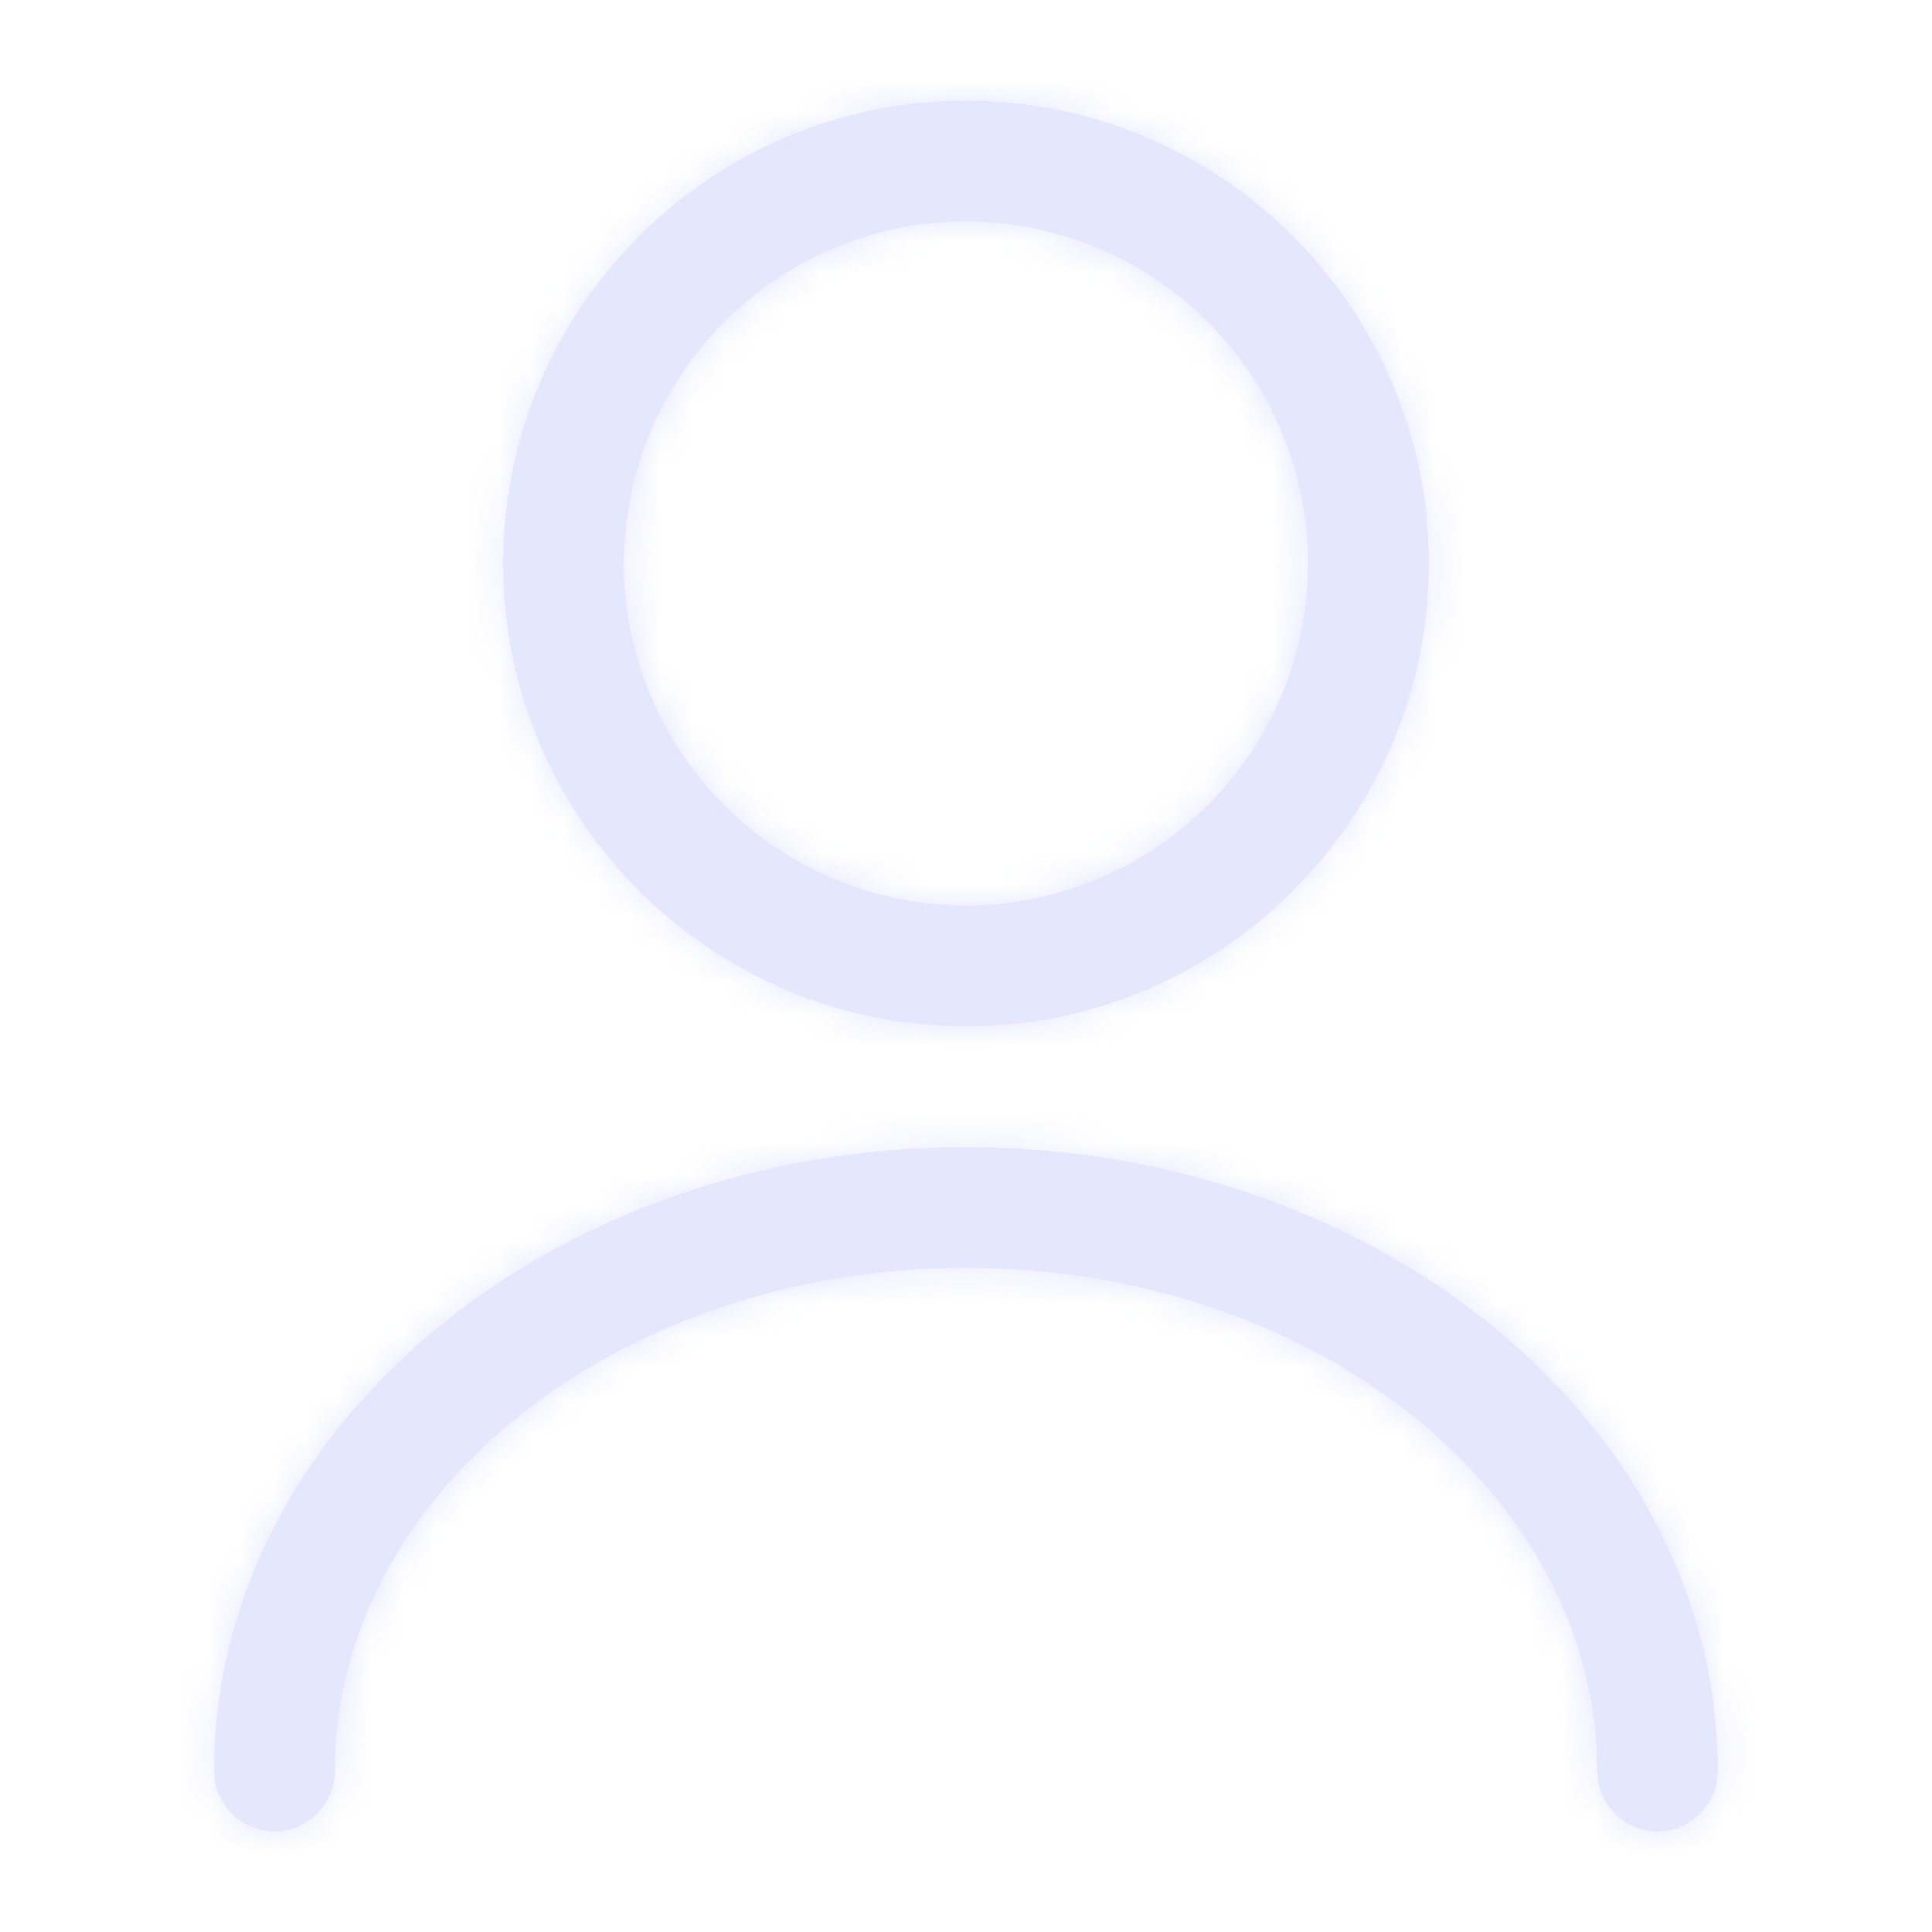 <svg width="60" height="60" viewBox="0 0 60 60" fill="none" xmlns="http://www.w3.org/2000/svg">
    <g opacity="0.6">
        <mask id="path-1-inside-1_743_7854" fill="white">
            <path d="M30 31.875C22.075 31.875 15.625 25.425 15.625 17.5C15.625 9.575 22.075 3.125 30 3.125C37.925 3.125 44.375 9.575 44.375 17.5C44.375 25.425 37.925 31.875 30 31.875ZM30 6.875C27.184 6.882 24.486 8.003 22.495 9.994C20.503 11.985 19.382 14.684 19.375 17.5C19.382 20.316 20.503 23.015 22.495 25.006C24.486 26.997 27.184 28.118 30 28.125C32.816 28.118 35.515 26.997 37.506 25.006C39.497 23.015 40.619 20.316 40.625 17.5C40.619 14.684 39.497 11.985 37.506 9.994C35.515 8.003 32.816 6.882 30 6.875ZM51.475 56.875C50.45 56.875 49.6 56.025 49.6 55C49.6 46.375 40.8 39.375 30 39.375C19.2 39.375 10.4 46.375 10.4 55C10.4 56.025 9.55 56.875 8.525 56.875C7.5 56.875 6.65 56.025 6.65 55C6.65 44.325 17.125 35.625 30 35.625C42.875 35.625 53.35 44.325 53.35 55C53.35 56.025 52.5 56.875 51.475 56.875Z"/>
        </mask>
        <path d="M30 31.875C22.075 31.875 15.625 25.425 15.625 17.5C15.625 9.575 22.075 3.125 30 3.125C37.925 3.125 44.375 9.575 44.375 17.5C44.375 25.425 37.925 31.875 30 31.875ZM30 6.875C27.184 6.882 24.486 8.003 22.495 9.994C20.503 11.985 19.382 14.684 19.375 17.5C19.382 20.316 20.503 23.015 22.495 25.006C24.486 26.997 27.184 28.118 30 28.125C32.816 28.118 35.515 26.997 37.506 25.006C39.497 23.015 40.619 20.316 40.625 17.5C40.619 14.684 39.497 11.985 37.506 9.994C35.515 8.003 32.816 6.882 30 6.875ZM51.475 56.875C50.45 56.875 49.6 56.025 49.6 55C49.6 46.375 40.8 39.375 30 39.375C19.2 39.375 10.4 46.375 10.4 55C10.4 56.025 9.55 56.875 8.525 56.875C7.5 56.875 6.65 56.025 6.65 55C6.65 44.325 17.125 35.625 30 35.625C42.875 35.625 53.35 44.325 53.35 55C53.35 56.025 52.5 56.875 51.475 56.875Z" fill="#D4D7FF"/>
        <path d="M30 6.875L30.01 2.875L30 2.875L29.991 2.875L30 6.875ZM19.375 17.5L15.375 17.491L15.375 17.5L15.375 17.509L19.375 17.5ZM30 28.125L29.991 32.125L30 32.125L30.01 32.125L30 28.125ZM40.625 17.5L44.625 17.509L44.625 17.5L44.625 17.491L40.625 17.5ZM30 27.875C24.285 27.875 19.625 23.216 19.625 17.5H11.625C11.625 27.634 19.866 35.875 30 35.875V27.875ZM19.625 17.5C19.625 11.784 24.285 7.125 30 7.125V-0.875C19.866 -0.875 11.625 7.366 11.625 17.5H19.625ZM30 7.125C35.716 7.125 40.375 11.784 40.375 17.5H48.375C48.375 7.366 40.135 -0.875 30 -0.875V7.125ZM40.375 17.5C40.375 23.216 35.716 27.875 30 27.875V35.875C40.135 35.875 48.375 27.634 48.375 17.5H40.375ZM29.991 2.875C26.117 2.884 22.405 4.427 19.666 7.166L25.323 12.823C26.566 11.579 28.252 10.879 30.01 10.875L29.991 2.875ZM19.666 7.166C16.927 9.905 15.384 13.617 15.375 17.491L23.375 17.509C23.38 15.751 24.08 14.066 25.323 12.823L19.666 7.166ZM15.375 17.509C15.384 21.383 16.927 25.095 19.666 27.834L25.323 22.177C24.08 20.934 23.38 19.249 23.375 17.491L15.375 17.509ZM19.666 27.834C22.405 30.573 26.117 32.116 29.991 32.125L30.01 24.125C28.252 24.121 26.566 23.421 25.323 22.177L19.666 27.834ZM30.01 32.125C33.883 32.116 37.596 30.573 40.334 27.834L34.678 22.177C33.434 23.421 31.749 24.121 29.991 24.125L30.01 32.125ZM40.334 27.834C43.074 25.095 44.616 21.383 44.625 17.509L36.625 17.491C36.621 19.249 35.921 20.934 34.678 22.177L40.334 27.834ZM44.625 17.491C44.616 13.617 43.074 9.905 40.334 7.166L34.678 12.823C35.921 14.066 36.621 15.751 36.625 17.509L44.625 17.491ZM40.334 7.166C37.596 4.427 33.883 2.884 30.01 2.875L29.991 10.875C31.749 10.879 33.434 11.579 34.678 12.823L40.334 7.166ZM51.475 52.875C52.66 52.875 53.6 53.816 53.6 55H45.6C45.6 58.234 48.241 60.875 51.475 60.875V52.875ZM53.6 55C53.6 43.365 42.113 35.375 30 35.375V43.375C39.487 43.375 45.6 49.385 45.6 55H53.6ZM30 35.375C17.887 35.375 6.4 43.365 6.4 55H14.4C14.4 49.385 20.513 43.375 30 43.375V35.375ZM6.4 55C6.4 53.816 7.341 52.875 8.525 52.875V60.875C11.759 60.875 14.4 58.234 14.4 55H6.4ZM8.525 52.875C9.71 52.875 10.65 53.816 10.65 55H2.65C2.65 58.234 5.291 60.875 8.525 60.875V52.875ZM10.65 55C10.65 47.199 18.605 39.625 30 39.625V31.625C15.646 31.625 2.65 41.451 2.65 55H10.65ZM30 39.625C41.396 39.625 49.35 47.199 49.35 55H57.35C57.35 41.451 44.355 31.625 30 31.625V39.625ZM49.35 55C49.35 53.816 50.291 52.875 51.475 52.875V60.875C54.709 60.875 57.35 58.234 57.35 55H49.35Z" fill="#D4D7FF" mask="url(#path-1-inside-1_743_7854)"/>
    </g>
</svg>
